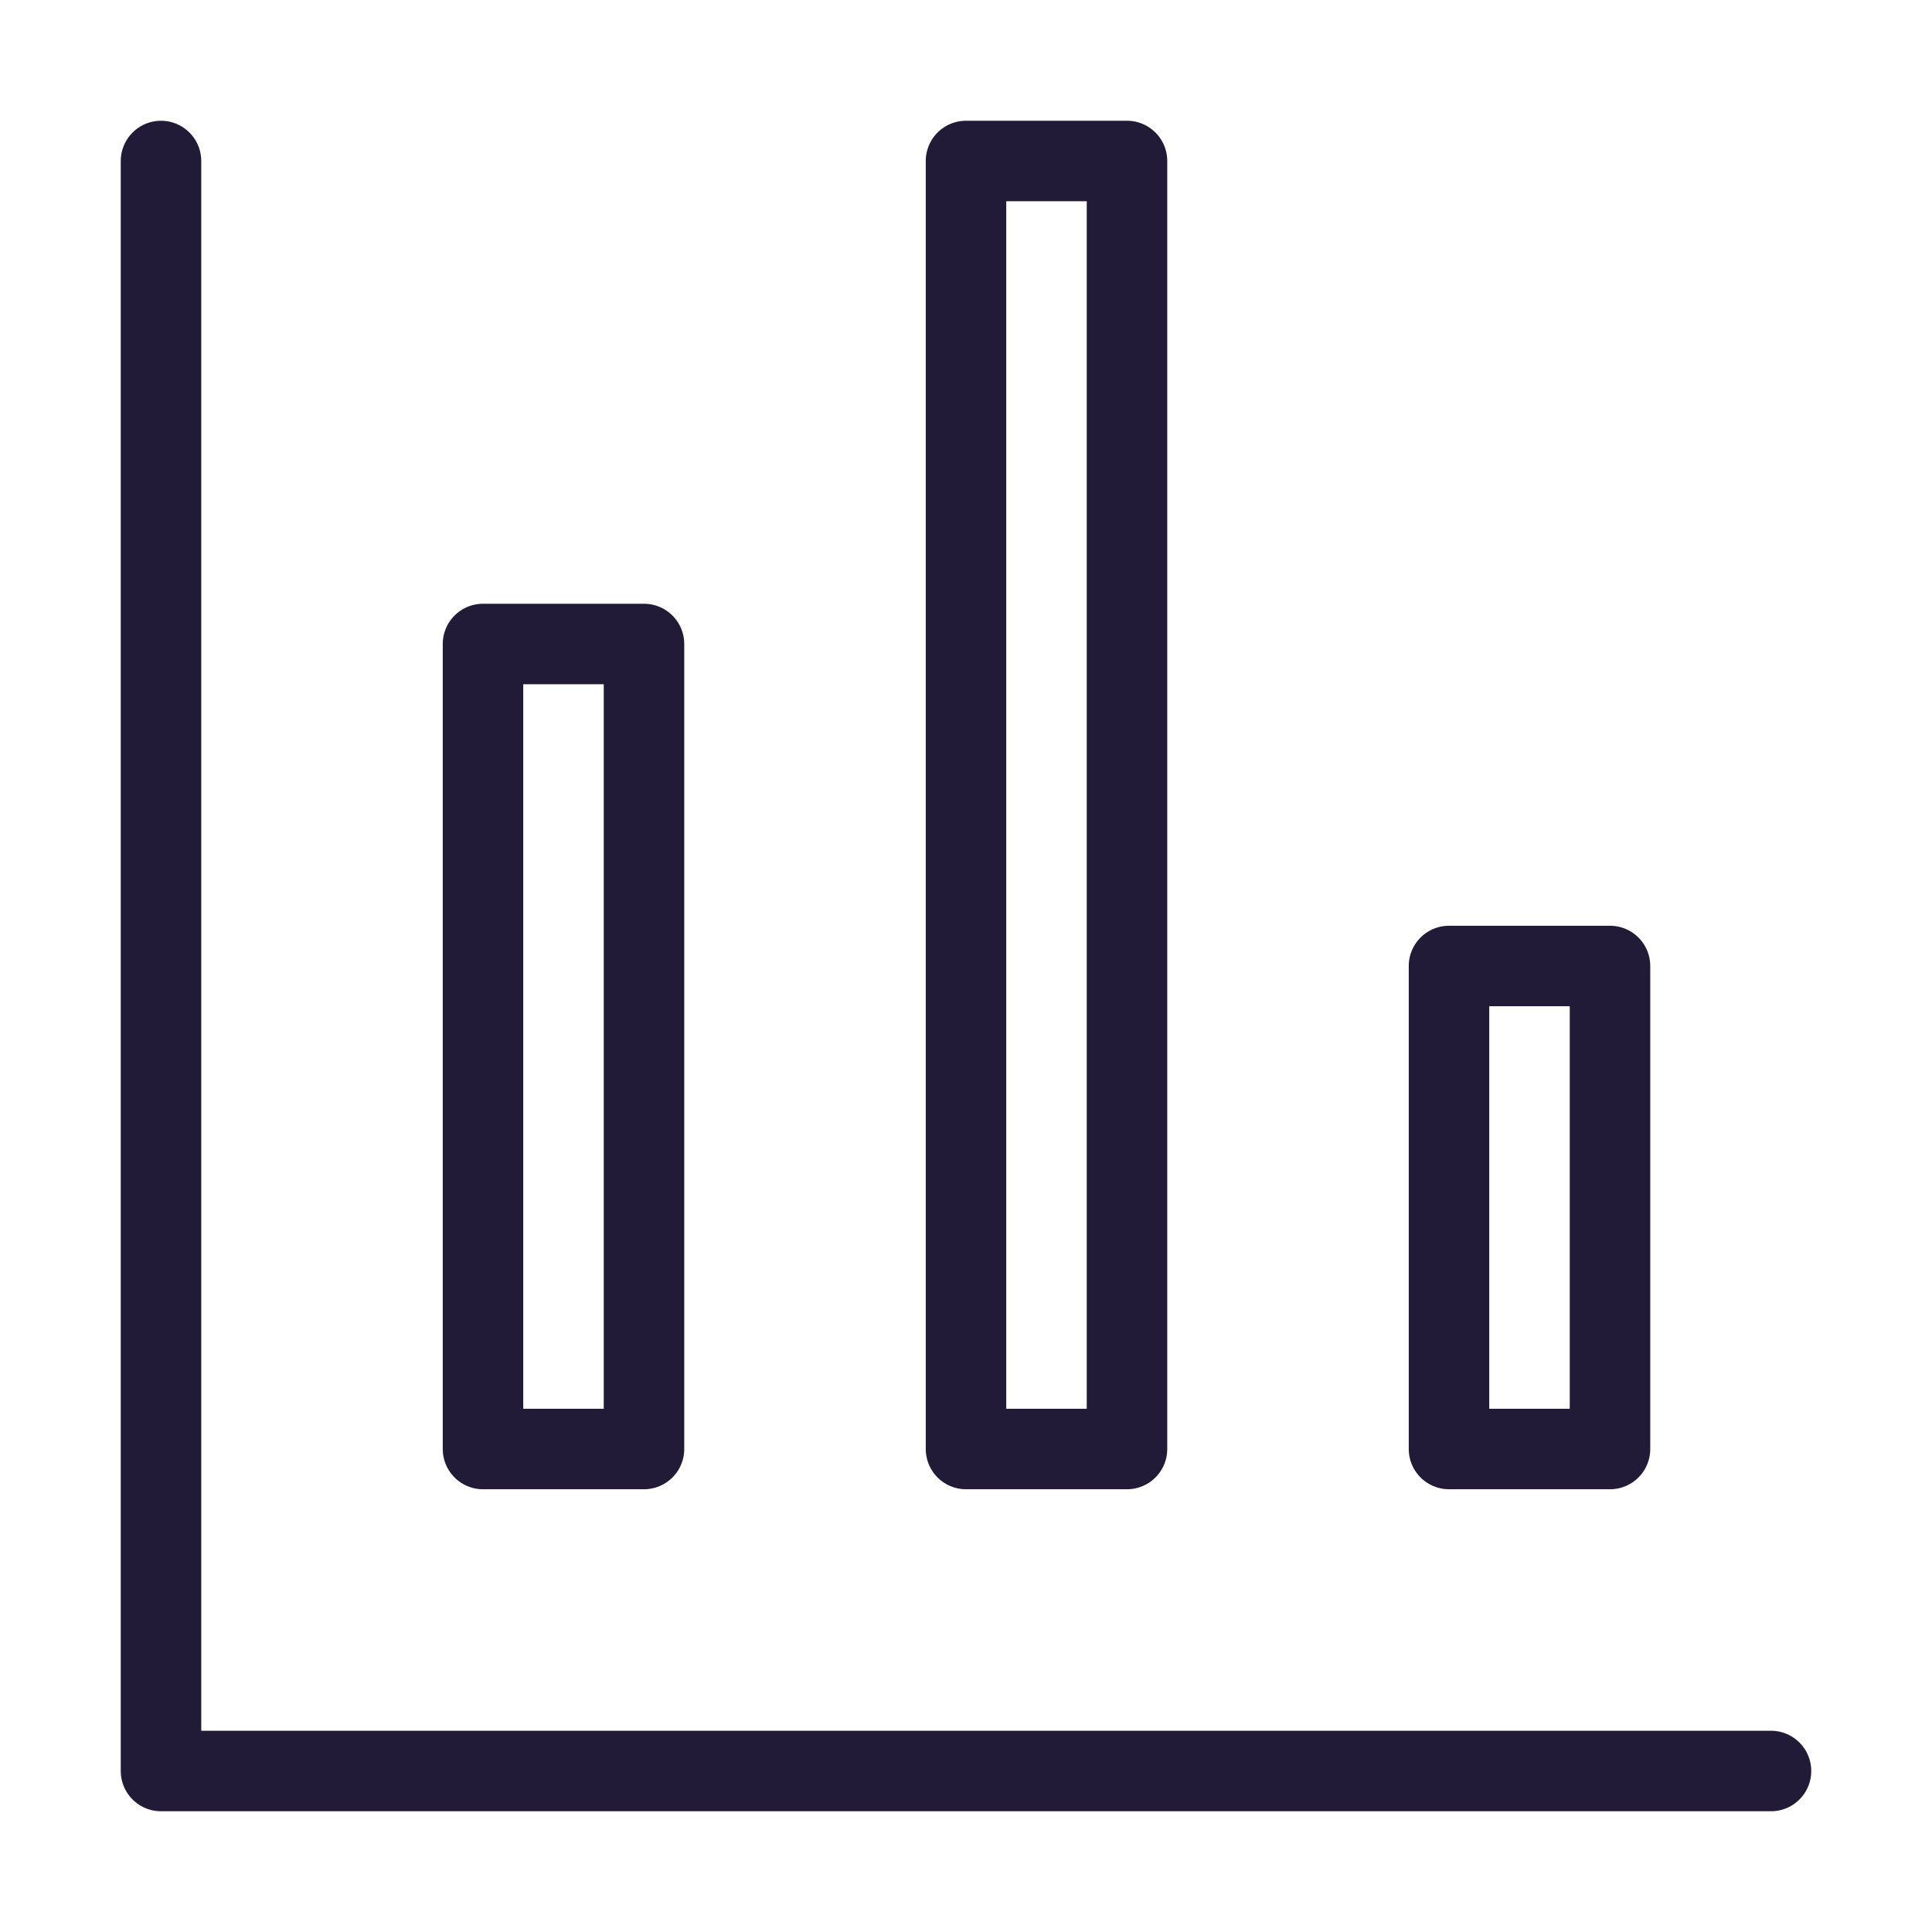 <svg width="24" height="24" viewBox="0 0 24 24" fill="none" xmlns="http://www.w3.org/2000/svg" data-reactroot="">
<path stroke-linejoin="round" stroke-linecap="round" stroke-miterlimit="10" stroke-width="1" stroke="#221b38" d="M2 2V22H22"></path>
<path stroke-linejoin="round" stroke-linecap="round" stroke-miterlimit="10" stroke-width="1" stroke="#221b38" fill="none" d="M8 8H6V18H8V8Z"></path>
<path stroke-linejoin="round" stroke-linecap="round" stroke-miterlimit="10" stroke-width="1" stroke="#221b38" fill="none" d="M14 2H12V18H14V2Z"></path>
<path stroke-linejoin="round" stroke-linecap="round" stroke-miterlimit="10" stroke-width="1" stroke="#221b38" fill="none" d="M20 12H18V18H20V12Z"></path>
</svg>
